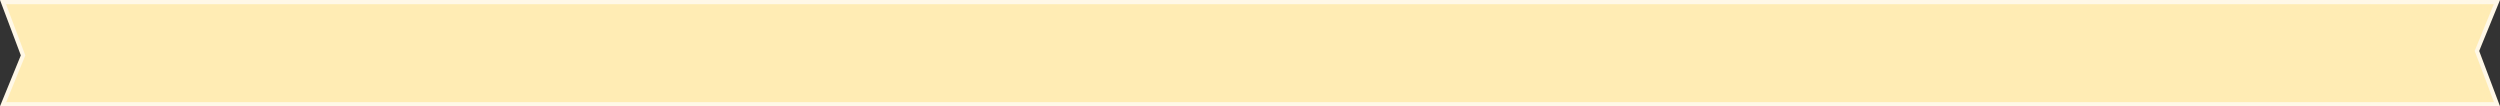 <svg xmlns="http://www.w3.org/2000/svg" width="1200" height="51.008" viewBox="0 0 1200 51.008">
  <rect x="0" y="0" width="1200" height="51.008" fill="#333333" stroke="none"/>
  <g id="Path_346" data-name="Path 346" fill="#ffecb4">
    <path d="M 1198.555 50.008 L 1.49 50.008 L 10.926 26.945 L 11.074 26.582 L 10.936 26.214 L 1.445 1 L 1198.511 1 L 1189.074 24.089 L 1188.926 24.452 L 1189.064 24.82 L 1198.555 50.008 Z" stroke="none"/>
    <path d="M 2.89 2 L 11.872 25.862 L 12.148 26.597 L 11.851 27.324 L 2.979 49.008 L 1197.109 49.008 L 1188.128 25.173 L 1187.852 24.438 L 1188.149 23.711 L 1197.022 2 L 2.89 2 M 0 6.103515625e-05 L 1200 6.103515625e-05 L 1190 24.467 L 1200 51.008 L 0 51.008 L 10 26.566 L 0 6.103515625e-05 Z" stroke="none" fill="#fff8e7"/>
  </g>
</svg>
